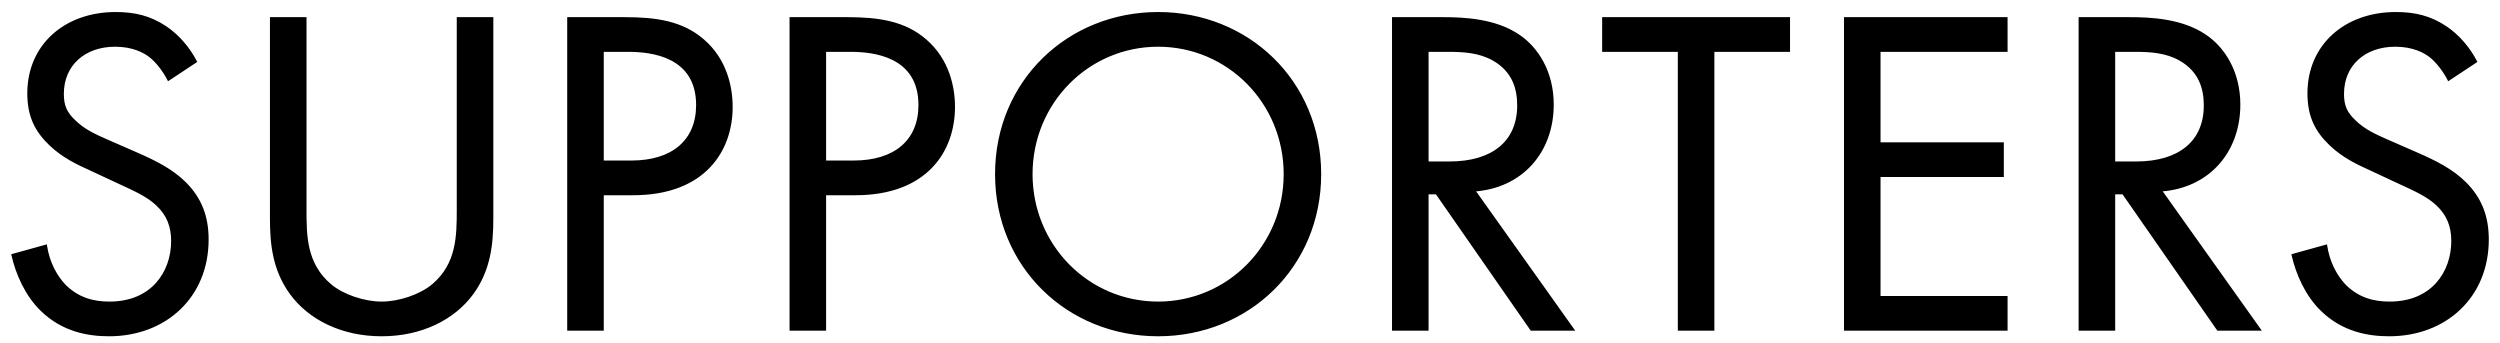<svg width="182" height="25" viewBox="0 0 182 25" fill="none" xmlns="http://www.w3.org/2000/svg">
<mask id="path-1-outside-1_1297_15826" maskUnits="userSpaceOnUse" x="0" y="0" width="182" height="25" fill="black">
<rect fill="white" width="182" height="25"/>
<path d="M14.265 4.484L12.259 5.81C11.953 5.198 11.443 4.518 10.933 4.11C10.491 3.77 9.675 3.328 8.383 3.328C6.139 3.328 4.575 4.722 4.575 6.83C4.575 7.714 4.813 8.224 5.425 8.802C6.105 9.482 6.955 9.856 7.805 10.23L9.981 11.182C11.307 11.76 12.531 12.372 13.483 13.324C14.639 14.48 15.115 15.806 15.115 17.438C15.115 21.62 12.021 24.408 7.941 24.408C6.445 24.408 4.575 24.102 3.011 22.572C1.889 21.484 1.209 19.92 0.903 18.56L3.351 17.88C3.521 19.07 4.065 20.09 4.711 20.77C5.697 21.756 6.819 22.028 7.975 22.028C11.069 22.028 12.531 19.818 12.531 17.54C12.531 16.52 12.225 15.636 11.409 14.888C10.763 14.276 9.879 13.868 8.689 13.324L6.649 12.372C5.765 11.964 4.643 11.488 3.623 10.502C2.637 9.55 2.059 8.496 2.059 6.796C2.059 3.294 4.745 0.948 8.417 0.948C9.811 0.948 10.933 1.22 12.055 1.968C12.973 2.58 13.755 3.498 14.265 4.484ZM22.241 1.322V15.228C22.241 17.132 22.241 19.206 24.043 20.736C24.961 21.518 26.525 22.028 27.783 22.028C29.041 22.028 30.605 21.518 31.523 20.736C33.325 19.206 33.325 17.132 33.325 15.228V1.322H35.841V15.908C35.841 17.812 35.637 19.648 34.413 21.348C33.053 23.218 30.673 24.408 27.783 24.408C24.893 24.408 22.513 23.218 21.153 21.348C19.929 19.648 19.725 17.812 19.725 15.908V1.322H22.241ZM41.365 1.322H45.479C47.757 1.322 49.661 1.594 51.191 2.92C52.857 4.348 53.265 6.354 53.265 7.782C53.265 10.978 51.259 14.14 46.091 14.14H43.881V24H41.365V1.322ZM43.881 3.702V11.76H45.955C48.947 11.76 50.749 10.264 50.749 7.646C50.749 4.042 47.383 3.702 45.751 3.702H43.881ZM57.551 1.322H61.665C63.943 1.322 65.847 1.594 67.377 2.92C69.043 4.348 69.451 6.354 69.451 7.782C69.451 10.978 67.445 14.14 62.277 14.14H60.067V24H57.551V1.322ZM60.067 3.702V11.76H62.141C65.133 11.76 66.935 10.264 66.935 7.646C66.935 4.042 63.569 3.702 61.937 3.702H60.067ZM84.311 24.408C77.749 24.408 72.513 19.41 72.513 12.678C72.513 5.912 77.783 0.948 84.311 0.948C90.839 0.948 96.109 5.912 96.109 12.678C96.109 19.41 90.873 24.408 84.311 24.408ZM84.311 3.328C79.211 3.328 75.097 7.476 75.097 12.678C75.097 17.88 79.211 22.028 84.311 22.028C89.411 22.028 93.525 17.88 93.525 12.678C93.525 7.476 89.411 3.328 84.311 3.328ZM101.411 1.322H105.049C106.579 1.322 108.857 1.424 110.557 2.58C111.883 3.464 113.039 5.198 113.039 7.612C113.039 11.08 110.761 13.63 107.327 13.868L114.535 24H111.475L104.573 14.072H103.927V24H101.411V1.322ZM103.927 3.702V11.828H105.525C108.653 11.828 110.523 10.332 110.523 7.68C110.523 6.422 110.149 5.164 108.721 4.348C107.701 3.77 106.545 3.702 105.457 3.702H103.927ZM130.242 3.702H124.734V24H122.218V3.702H116.71V1.322H130.242V3.702ZM146.078 1.322V3.702H136.83V10.434H145.806V12.814H136.83V21.62H146.078V24H134.314V1.322H146.078ZM151.397 1.322H155.035C156.565 1.322 158.843 1.424 160.543 2.58C161.869 3.464 163.025 5.198 163.025 7.612C163.025 11.08 160.747 13.63 157.313 13.868L164.521 24H161.461L154.559 14.072H153.913V24H151.397V1.322ZM153.913 3.702V11.828H155.511C158.639 11.828 160.509 10.332 160.509 7.68C160.509 6.422 160.135 5.164 158.707 4.348C157.687 3.77 156.531 3.702 155.443 3.702H153.913ZM180.261 4.484L178.255 5.81C177.949 5.198 177.439 4.518 176.929 4.11C176.487 3.77 175.671 3.328 174.379 3.328C172.135 3.328 170.571 4.722 170.571 6.83C170.571 7.714 170.809 8.224 171.421 8.802C172.101 9.482 172.951 9.856 173.801 10.23L175.977 11.182C177.303 11.76 178.527 12.372 179.479 13.324C180.635 14.48 181.111 15.806 181.111 17.438C181.111 21.62 178.017 24.408 173.937 24.408C172.441 24.408 170.571 24.102 169.007 22.572C167.885 21.484 167.205 19.92 166.899 18.56L169.347 17.88C169.517 19.07 170.061 20.09 170.707 20.77C171.693 21.756 172.815 22.028 173.971 22.028C177.065 22.028 178.527 19.818 178.527 17.54C178.527 16.52 178.221 15.636 177.405 14.888C176.759 14.276 175.875 13.868 174.685 13.324L172.645 12.372C171.761 11.964 170.639 11.488 169.619 10.502C168.633 9.55 168.055 8.496 168.055 6.796C168.055 3.294 170.741 0.948 174.413 0.948C175.807 0.948 176.929 1.22 178.051 1.968C178.969 2.58 179.751 3.498 180.261 4.484Z"/>
</mask>
<path d="M14.265 4.484L12.259 5.81C11.953 5.198 11.443 4.518 10.933 4.11C10.491 3.77 9.675 3.328 8.383 3.328C6.139 3.328 4.575 4.722 4.575 6.83C4.575 7.714 4.813 8.224 5.425 8.802C6.105 9.482 6.955 9.856 7.805 10.23L9.981 11.182C11.307 11.76 12.531 12.372 13.483 13.324C14.639 14.48 15.115 15.806 15.115 17.438C15.115 21.62 12.021 24.408 7.941 24.408C6.445 24.408 4.575 24.102 3.011 22.572C1.889 21.484 1.209 19.92 0.903 18.56L3.351 17.88C3.521 19.07 4.065 20.09 4.711 20.77C5.697 21.756 6.819 22.028 7.975 22.028C11.069 22.028 12.531 19.818 12.531 17.54C12.531 16.52 12.225 15.636 11.409 14.888C10.763 14.276 9.879 13.868 8.689 13.324L6.649 12.372C5.765 11.964 4.643 11.488 3.623 10.502C2.637 9.55 2.059 8.496 2.059 6.796C2.059 3.294 4.745 0.948 8.417 0.948C9.811 0.948 10.933 1.22 12.055 1.968C12.973 2.58 13.755 3.498 14.265 4.484ZM22.241 1.322V15.228C22.241 17.132 22.241 19.206 24.043 20.736C24.961 21.518 26.525 22.028 27.783 22.028C29.041 22.028 30.605 21.518 31.523 20.736C33.325 19.206 33.325 17.132 33.325 15.228V1.322H35.841V15.908C35.841 17.812 35.637 19.648 34.413 21.348C33.053 23.218 30.673 24.408 27.783 24.408C24.893 24.408 22.513 23.218 21.153 21.348C19.929 19.648 19.725 17.812 19.725 15.908V1.322H22.241ZM41.365 1.322H45.479C47.757 1.322 49.661 1.594 51.191 2.92C52.857 4.348 53.265 6.354 53.265 7.782C53.265 10.978 51.259 14.14 46.091 14.14H43.881V24H41.365V1.322ZM43.881 3.702V11.76H45.955C48.947 11.76 50.749 10.264 50.749 7.646C50.749 4.042 47.383 3.702 45.751 3.702H43.881ZM57.551 1.322H61.665C63.943 1.322 65.847 1.594 67.377 2.92C69.043 4.348 69.451 6.354 69.451 7.782C69.451 10.978 67.445 14.14 62.277 14.14H60.067V24H57.551V1.322ZM60.067 3.702V11.76H62.141C65.133 11.76 66.935 10.264 66.935 7.646C66.935 4.042 63.569 3.702 61.937 3.702H60.067ZM84.311 24.408C77.749 24.408 72.513 19.41 72.513 12.678C72.513 5.912 77.783 0.948 84.311 0.948C90.839 0.948 96.109 5.912 96.109 12.678C96.109 19.41 90.873 24.408 84.311 24.408ZM84.311 3.328C79.211 3.328 75.097 7.476 75.097 12.678C75.097 17.88 79.211 22.028 84.311 22.028C89.411 22.028 93.525 17.88 93.525 12.678C93.525 7.476 89.411 3.328 84.311 3.328ZM101.411 1.322H105.049C106.579 1.322 108.857 1.424 110.557 2.58C111.883 3.464 113.039 5.198 113.039 7.612C113.039 11.08 110.761 13.63 107.327 13.868L114.535 24H111.475L104.573 14.072H103.927V24H101.411V1.322ZM103.927 3.702V11.828H105.525C108.653 11.828 110.523 10.332 110.523 7.68C110.523 6.422 110.149 5.164 108.721 4.348C107.701 3.77 106.545 3.702 105.457 3.702H103.927ZM130.242 3.702H124.734V24H122.218V3.702H116.71V1.322H130.242V3.702ZM146.078 1.322V3.702H136.83V10.434H145.806V12.814H136.83V21.62H146.078V24H134.314V1.322H146.078ZM151.397 1.322H155.035C156.565 1.322 158.843 1.424 160.543 2.58C161.869 3.464 163.025 5.198 163.025 7.612C163.025 11.08 160.747 13.63 157.313 13.868L164.521 24H161.461L154.559 14.072H153.913V24H151.397V1.322ZM153.913 3.702V11.828H155.511C158.639 11.828 160.509 10.332 160.509 7.68C160.509 6.422 160.135 5.164 158.707 4.348C157.687 3.77 156.531 3.702 155.443 3.702H153.913ZM180.261 4.484L178.255 5.81C177.949 5.198 177.439 4.518 176.929 4.11C176.487 3.77 175.671 3.328 174.379 3.328C172.135 3.328 170.571 4.722 170.571 6.83C170.571 7.714 170.809 8.224 171.421 8.802C172.101 9.482 172.951 9.856 173.801 10.23L175.977 11.182C177.303 11.76 178.527 12.372 179.479 13.324C180.635 14.48 181.111 15.806 181.111 17.438C181.111 21.62 178.017 24.408 173.937 24.408C172.441 24.408 170.571 24.102 169.007 22.572C167.885 21.484 167.205 19.92 166.899 18.56L169.347 17.88C169.517 19.07 170.061 20.09 170.707 20.77C171.693 21.756 172.815 22.028 173.971 22.028C177.065 22.028 178.527 19.818 178.527 17.54C178.527 16.52 178.221 15.636 177.405 14.888C176.759 14.276 175.875 13.868 174.685 13.324L172.645 12.372C171.761 11.964 170.639 11.488 169.619 10.502C168.633 9.55 168.055 8.496 168.055 6.796C168.055 3.294 170.741 0.948 174.413 0.948C175.807 0.948 176.929 1.22 178.051 1.968C178.969 2.58 179.751 3.498 180.261 4.484Z" fill="black"/>
<path d="M14.265 4.484L14.305 4.545L14.36 4.509L14.33 4.451L14.265 4.484ZM12.259 5.81L12.194 5.843L12.231 5.916L12.299 5.871L12.259 5.81ZM10.933 4.11L10.979 4.053L10.978 4.052L10.933 4.11ZM5.425 8.802L5.477 8.751L5.475 8.749L5.425 8.802ZM7.805 10.23L7.776 10.297L7.776 10.297L7.805 10.23ZM9.981 11.182L9.952 11.249L9.952 11.249L9.981 11.182ZM3.011 22.572L3.062 22.52L3.062 22.52L3.011 22.572ZM0.903 18.56L0.884 18.49L0.817 18.508L0.832 18.576L0.903 18.56ZM3.351 17.88L3.423 17.87L3.412 17.788L3.332 17.81L3.351 17.88ZM4.711 20.77L4.659 20.82L4.66 20.821L4.711 20.77ZM11.409 14.888L11.359 14.941L11.36 14.942L11.409 14.888ZM8.689 13.324L8.659 13.39L8.659 13.39L8.689 13.324ZM6.649 12.372L6.68 12.306L6.68 12.306L6.649 12.372ZM3.623 10.502L3.674 10.45L3.674 10.45L3.623 10.502ZM12.055 1.968L12.015 2.029L12.055 1.968ZM14.265 4.484L14.225 4.423L12.219 5.749L12.259 5.81L12.299 5.871L14.305 4.545L14.265 4.484ZM12.259 5.81L12.324 5.777C12.015 5.158 11.499 4.469 10.979 4.053L10.933 4.11L10.888 4.167C11.388 4.567 11.892 5.238 12.194 5.843L12.259 5.81ZM10.933 4.11L10.978 4.052C10.525 3.704 9.693 3.255 8.383 3.255V3.328V3.401C9.657 3.401 10.458 3.836 10.889 4.168L10.933 4.11ZM8.383 3.328V3.255C7.246 3.255 6.276 3.609 5.589 4.235C4.901 4.861 4.503 5.757 4.503 6.83H4.575H4.648C4.648 5.795 5.031 4.94 5.687 4.342C6.343 3.744 7.276 3.401 8.383 3.401V3.328ZM4.575 6.83H4.503C4.503 7.279 4.563 7.638 4.704 7.96C4.845 8.282 5.065 8.562 5.375 8.855L5.425 8.802L5.475 8.749C5.174 8.464 4.968 8.2 4.837 7.902C4.707 7.603 4.648 7.265 4.648 6.83H4.575ZM5.425 8.802L5.374 8.853C6.065 9.545 6.928 9.923 7.776 10.297L7.805 10.23L7.835 10.163C6.983 9.789 6.146 9.419 5.477 8.751L5.425 8.802ZM7.805 10.23L7.776 10.297L9.952 11.249L9.981 11.182L10.011 11.115L7.834 10.163L7.805 10.23ZM9.981 11.182L9.952 11.249C11.277 11.826 12.49 12.434 13.432 13.375L13.483 13.324L13.535 13.273C12.572 12.31 11.337 11.694 10.01 11.115L9.981 11.182ZM13.483 13.324L13.432 13.375C14.573 14.516 15.043 15.823 15.043 17.438H15.115H15.188C15.188 15.789 14.706 14.444 13.535 13.273L13.483 13.324ZM15.115 17.438H15.043C15.043 21.576 11.985 24.335 7.941 24.335V24.408V24.481C12.058 24.481 15.188 21.664 15.188 17.438H15.115ZM7.941 24.408V24.335C6.455 24.335 4.607 24.031 3.062 22.52L3.011 22.572L2.96 22.624C4.544 24.173 6.436 24.481 7.941 24.481V24.408ZM3.011 22.572L3.062 22.52C1.953 21.445 1.278 19.895 0.974 18.544L0.903 18.56L0.832 18.576C1.14 19.945 1.825 21.523 2.961 22.624L3.011 22.572ZM0.903 18.56L0.923 18.63L3.371 17.95L3.351 17.88L3.332 17.81L0.884 18.49L0.903 18.56ZM3.351 17.88L3.279 17.89C3.451 19.096 4.002 20.129 4.659 20.82L4.711 20.77L4.764 20.72C4.128 20.051 3.591 19.044 3.423 17.87L3.351 17.88ZM4.711 20.77L4.66 20.821C5.663 21.825 6.806 22.101 7.975 22.101V22.028V21.955C6.832 21.955 5.731 21.687 4.763 20.719L4.711 20.77ZM7.975 22.028V22.101C9.541 22.101 10.7 21.541 11.468 20.687C12.234 19.834 12.604 18.694 12.604 17.54H12.531H12.459C12.459 18.664 12.098 19.768 11.36 20.59C10.622 21.41 9.504 21.955 7.975 21.955V22.028ZM12.531 17.54H12.604C12.604 16.503 12.292 15.598 11.459 14.834L11.409 14.888L11.36 14.942C12.159 15.674 12.459 16.537 12.459 17.54H12.531ZM11.409 14.888L11.459 14.835C10.803 14.213 9.906 13.8 8.72 13.258L8.689 13.324L8.659 13.39C9.852 13.936 10.724 14.339 11.359 14.941L11.409 14.888ZM8.689 13.324L8.72 13.258L6.68 12.306L6.649 12.372L6.619 12.438L8.659 13.39L8.689 13.324ZM6.649 12.372L6.68 12.306C5.794 11.897 4.683 11.426 3.674 10.45L3.623 10.502L3.573 10.554C4.603 11.55 5.737 12.031 6.619 12.438L6.649 12.372ZM3.623 10.502L3.674 10.45C3.185 9.978 2.801 9.484 2.538 8.9C2.275 8.315 2.132 7.637 2.132 6.796H2.059H1.987C1.987 7.655 2.133 8.354 2.405 8.959C2.678 9.565 3.075 10.074 3.573 10.554L3.623 10.502ZM2.059 6.796H2.132C2.132 5.065 2.795 3.623 3.91 2.613C5.025 1.602 6.597 1.021 8.417 1.021V0.948V0.875C6.566 0.875 4.958 1.467 3.812 2.505C2.666 3.543 1.987 5.025 1.987 6.796H2.059ZM8.417 0.948V1.021C9.8 1.021 10.907 1.29 12.015 2.029L12.055 1.968L12.096 1.907C10.959 1.15 9.823 0.875 8.417 0.875V0.948ZM12.055 1.968L12.015 2.029C12.922 2.633 13.696 3.541 14.201 4.517L14.265 4.484L14.33 4.451C13.815 3.455 13.025 2.527 12.096 1.907L12.055 1.968ZM22.241 1.322H22.314V1.249H22.241V1.322ZM24.043 20.736L24.09 20.681L24.09 20.681L24.043 20.736ZM31.523 20.736L31.476 20.681L31.476 20.681L31.523 20.736ZM33.325 1.322V1.249H33.252V1.322H33.325ZM35.841 1.322H35.914V1.249H35.841V1.322ZM34.413 21.348L34.472 21.391L34.472 21.39L34.413 21.348ZM21.153 21.348L21.094 21.39L21.094 21.391L21.153 21.348ZM19.725 1.322V1.249H19.652V1.322H19.725ZM22.241 1.322H22.168V15.228H22.241H22.314V1.322H22.241ZM22.241 15.228H22.168C22.168 17.128 22.165 19.237 23.996 20.791L24.043 20.736L24.09 20.681C22.317 19.175 22.314 17.137 22.314 15.228H22.241ZM24.043 20.736L23.996 20.791C24.929 21.586 26.51 22.101 27.783 22.101V22.028V21.955C26.54 21.955 24.993 21.45 24.09 20.681L24.043 20.736ZM27.783 22.028V22.101C29.056 22.101 30.637 21.586 31.57 20.791L31.523 20.736L31.476 20.681C30.573 21.45 29.026 21.955 27.783 21.955V22.028ZM31.523 20.736L31.57 20.791C33.401 19.237 33.398 17.128 33.398 15.228H33.325H33.252C33.252 17.137 33.249 19.175 31.476 20.681L31.523 20.736ZM33.325 15.228H33.398V1.322H33.325H33.252V15.228H33.325ZM33.325 1.322V1.395H35.841V1.322V1.249H33.325V1.322ZM35.841 1.322H35.768V15.908H35.841H35.914V1.322H35.841ZM35.841 15.908H35.768C35.768 17.807 35.564 19.624 34.354 21.305L34.413 21.348L34.472 21.39C35.71 19.672 35.914 17.817 35.914 15.908H35.841ZM34.413 21.348L34.354 21.305C33.01 23.154 30.653 24.335 27.783 24.335V24.408V24.481C30.693 24.481 33.096 23.282 34.472 21.391L34.413 21.348ZM27.783 24.408V24.335C24.913 24.335 22.556 23.154 21.212 21.305L21.153 21.348L21.094 21.391C22.47 23.282 24.873 24.481 27.783 24.481V24.408ZM21.153 21.348L21.212 21.305C20.002 19.624 19.798 17.807 19.798 15.908H19.725H19.652C19.652 17.817 19.856 19.672 21.094 21.39L21.153 21.348ZM19.725 15.908H19.798V1.322H19.725H19.652V15.908H19.725ZM19.725 1.322V1.395H22.241V1.322V1.249H19.725V1.322ZM41.365 1.322V1.249H41.293V1.322H41.365ZM51.191 2.92L51.144 2.975L51.144 2.975L51.191 2.92ZM43.881 14.14V14.067H43.809V14.14H43.881ZM43.881 24V24.073H43.954V24H43.881ZM41.365 24H41.293V24.073H41.365V24ZM43.881 3.702V3.629H43.809V3.702H43.881ZM43.881 11.76H43.809V11.833H43.881V11.76ZM41.365 1.322V1.395H45.48V1.322V1.249H41.365V1.322ZM45.48 1.322V1.395C47.754 1.395 49.635 1.667 51.144 2.975L51.191 2.92L51.239 2.865C49.688 1.521 47.761 1.249 45.48 1.249V1.322ZM51.191 2.92L51.144 2.975C52.788 4.384 53.193 6.365 53.193 7.782H53.265H53.338C53.338 6.343 52.927 4.312 51.239 2.865L51.191 2.92ZM53.265 7.782H53.193C53.193 9.365 52.696 10.935 51.564 12.109C50.433 13.282 48.66 14.067 46.091 14.067V14.14V14.213C48.691 14.213 50.505 13.417 51.669 12.21C52.832 11.004 53.338 9.395 53.338 7.782H53.265ZM46.091 14.14V14.067H43.881V14.14V14.213H46.091V14.14ZM43.881 14.14H43.809V24H43.881H43.954V14.14H43.881ZM43.881 24V23.927H41.365V24V24.073H43.881V24ZM41.365 24H41.438V1.322H41.365H41.293V24H41.365ZM43.881 3.702H43.809V11.76H43.881H43.954V3.702H43.881ZM43.881 11.76V11.833H45.955V11.76V11.687H43.881V11.76ZM45.955 11.76V11.833C47.463 11.833 48.68 11.456 49.522 10.74C50.365 10.023 50.822 8.973 50.822 7.646H50.749H50.677C50.677 8.937 50.233 9.944 49.427 10.629C48.62 11.316 47.44 11.687 45.955 11.687V11.76ZM50.749 7.646H50.822C50.822 6.733 50.609 6.022 50.26 5.47C49.91 4.919 49.428 4.53 48.896 4.258C47.834 3.714 46.57 3.629 45.751 3.629V3.702V3.775C46.565 3.775 47.8 3.86 48.829 4.387C49.343 4.65 49.804 5.023 50.137 5.548C50.469 6.074 50.677 6.757 50.677 7.646H50.749ZM45.751 3.702V3.629H43.881V3.702V3.775H45.751V3.702ZM57.551 1.322V1.249H57.479V1.322H57.551ZM67.377 2.92L67.33 2.975L67.33 2.975L67.377 2.92ZM60.067 14.14V14.067H59.995V14.14H60.067ZM60.067 24V24.073H60.14V24H60.067ZM57.551 24H57.479V24.073H57.551V24ZM60.067 3.702V3.629H59.995V3.702H60.067ZM60.067 11.76H59.995V11.833H60.067V11.76ZM57.551 1.322V1.395H61.665V1.322V1.249H57.551V1.322ZM61.665 1.322V1.395C63.94 1.395 65.821 1.667 67.33 2.975L67.377 2.92L67.425 2.865C65.874 1.521 63.947 1.249 61.665 1.249V1.322ZM67.377 2.92L67.33 2.975C68.974 4.384 69.379 6.365 69.379 7.782H69.451H69.524C69.524 6.343 69.113 4.312 67.425 2.865L67.377 2.92ZM69.451 7.782H69.379C69.379 9.365 68.882 10.935 67.75 12.109C66.619 13.282 64.846 14.067 62.277 14.067V14.14V14.213C64.877 14.213 66.691 13.417 67.855 12.21C69.018 11.004 69.524 9.395 69.524 7.782H69.451ZM62.277 14.14V14.067H60.067V14.14V14.213H62.277V14.14ZM60.067 14.14H59.995V24H60.067H60.14V14.14H60.067ZM60.067 24V23.927H57.551V24V24.073H60.067V24ZM57.551 24H57.624V1.322H57.551H57.479V24H57.551ZM60.067 3.702H59.995V11.76H60.067H60.14V3.702H60.067ZM60.067 11.76V11.833H62.141V11.76V11.687H60.067V11.76ZM62.141 11.76V11.833C63.648 11.833 64.866 11.456 65.707 10.74C66.551 10.023 67.008 8.973 67.008 7.646H66.935H66.863C66.863 8.937 66.419 9.944 65.613 10.629C64.806 11.316 63.626 11.687 62.141 11.687V11.76ZM66.935 7.646H67.008C67.008 6.733 66.795 6.022 66.445 5.47C66.096 4.919 65.613 4.53 65.082 4.258C64.02 3.714 62.756 3.629 61.937 3.629V3.702V3.775C62.751 3.775 63.986 3.86 65.015 4.387C65.529 4.65 65.99 5.023 66.322 5.548C66.655 6.074 66.863 6.757 66.863 7.646H66.935ZM61.937 3.702V3.629H60.067V3.702V3.775H61.937V3.702ZM84.311 24.408V24.335C77.788 24.335 72.586 19.369 72.586 12.678H72.513H72.44C72.44 19.451 77.71 24.481 84.311 24.481V24.408ZM72.513 12.678H72.586C72.586 5.954 77.822 1.021 84.311 1.021V0.948V0.875C77.745 0.875 72.44 5.87 72.44 12.678H72.513ZM84.311 0.948V1.021C90.8 1.021 96.036 5.954 96.036 12.678H96.109H96.182C96.182 5.87 90.878 0.875 84.311 0.875V0.948ZM96.109 12.678H96.036C96.036 19.369 90.834 24.335 84.311 24.335V24.408V24.481C90.912 24.481 96.182 19.451 96.182 12.678H96.109ZM84.311 3.328V3.255C79.17 3.255 75.024 7.437 75.024 12.678H75.097H75.17C75.17 7.515 79.252 3.401 84.311 3.401V3.328ZM75.097 12.678H75.024C75.024 17.919 79.17 22.101 84.311 22.101V22.028V21.955C79.252 21.955 75.17 17.841 75.17 12.678H75.097ZM84.311 22.028V22.101C89.452 22.101 93.598 17.919 93.598 12.678H93.525H93.452C93.452 17.841 89.37 21.955 84.311 21.955V22.028ZM93.525 12.678H93.598C93.598 7.437 89.452 3.255 84.311 3.255V3.328V3.401C89.37 3.401 93.452 7.515 93.452 12.678H93.525ZM101.411 1.322V1.249H101.339V1.322H101.411ZM110.557 2.58L110.516 2.64L110.517 2.641L110.557 2.58ZM107.327 13.868L107.322 13.795L107.193 13.804L107.268 13.91L107.327 13.868ZM114.535 24V24.073H114.676L114.595 23.958L114.535 24ZM111.475 24L111.416 24.041L111.437 24.073H111.475V24ZM104.573 14.072L104.633 14.03L104.611 13.999H104.573V14.072ZM103.927 14.072V13.999H103.855V14.072H103.927ZM103.927 24V24.073H104V24H103.927ZM101.411 24H101.339V24.073H101.411V24ZM103.927 3.702V3.629H103.855V3.702H103.927ZM103.927 11.828H103.855V11.901H103.927V11.828ZM108.721 4.348L108.757 4.285L108.757 4.285L108.721 4.348ZM101.411 1.322V1.395H105.049V1.322V1.249H101.411V1.322ZM105.049 1.322V1.395C106.58 1.395 108.837 1.498 110.516 2.64L110.557 2.58L110.598 2.52C108.878 1.35 106.579 1.249 105.049 1.249V1.322ZM110.557 2.58L110.517 2.641C111.823 3.511 112.967 5.223 112.967 7.612H113.039H113.112C113.112 5.173 111.944 3.417 110.598 2.519L110.557 2.58ZM113.039 7.612H112.967C112.967 11.044 110.716 13.56 107.322 13.795L107.327 13.868L107.332 13.941C110.806 13.7 113.112 11.116 113.112 7.612H113.039ZM107.327 13.868L107.268 13.91L114.476 24.042L114.535 24L114.595 23.958L107.387 13.826L107.327 13.868ZM114.535 24V23.927H111.475V24V24.073H114.535V24ZM111.475 24L111.535 23.959L104.633 14.03L104.573 14.072L104.514 14.114L111.416 24.041L111.475 24ZM104.573 14.072V13.999H103.927V14.072V14.145H104.573V14.072ZM103.927 14.072H103.855V24H103.927H104V14.072H103.927ZM103.927 24V23.927H101.411V24V24.073H103.927V24ZM101.411 24H101.484V1.322H101.411H101.339V24H101.411ZM103.927 3.702H103.855V11.828H103.927H104V3.702H103.927ZM103.927 11.828V11.901H105.525V11.828V11.755H103.927V11.828ZM105.525 11.828V11.901C107.1 11.901 108.368 11.524 109.243 10.805C110.121 10.083 110.596 9.024 110.596 7.68H110.523H110.451C110.451 8.988 109.99 10.003 109.151 10.692C108.31 11.384 107.079 11.755 105.525 11.755V11.828ZM110.523 7.68H110.596C110.596 6.406 110.216 5.118 108.757 4.285L108.721 4.348L108.685 4.411C110.083 5.21 110.451 6.438 110.451 7.68H110.523ZM108.721 4.348L108.757 4.285C107.719 3.697 106.546 3.629 105.457 3.629V3.702V3.775C106.544 3.775 107.683 3.843 108.685 4.411L108.721 4.348ZM105.457 3.702V3.629H103.927V3.702V3.775H105.457V3.702ZM130.242 3.702V3.775H130.314V3.702H130.242ZM124.734 3.702V3.629H124.661V3.702H124.734ZM124.734 24V24.073H124.806V24H124.734ZM122.218 24H122.145V24.073H122.218V24ZM122.218 3.702H122.29V3.629H122.218V3.702ZM116.71 3.702H116.637V3.775H116.71V3.702ZM116.71 1.322V1.249H116.637V1.322H116.71ZM130.242 1.322H130.314V1.249H130.242V1.322ZM130.242 3.702V3.629H124.734V3.702V3.775H130.242V3.702ZM124.734 3.702H124.661V24H124.734H124.806V3.702H124.734ZM124.734 24V23.927H122.218V24V24.073H124.734V24ZM122.218 24H122.29V3.702H122.218H122.145V24H122.218ZM122.218 3.702V3.629H116.71V3.702V3.775H122.218V3.702ZM116.71 3.702H116.782V1.322H116.71H116.637V3.702H116.71ZM116.71 1.322V1.395H130.242V1.322V1.249H116.71V1.322ZM130.242 1.322H130.169V3.702H130.242H130.314V1.322H130.242ZM146.078 1.322H146.151V1.249H146.078V1.322ZM146.078 3.702V3.775H146.151V3.702H146.078ZM136.83 3.702V3.629H136.758V3.702H136.83ZM136.83 10.434H136.758V10.507H136.83V10.434ZM145.806 10.434H145.879V10.361H145.806V10.434ZM145.806 12.814V12.887H145.879V12.814H145.806ZM136.83 12.814V12.741H136.758V12.814H136.83ZM136.83 21.62H136.758V21.693H136.83V21.62ZM146.078 21.62H146.151V21.547H146.078V21.62ZM146.078 24V24.073H146.151V24H146.078ZM134.314 24H134.242V24.073H134.314V24ZM134.314 1.322V1.249H134.242V1.322H134.314ZM146.078 1.322H146.006V3.702H146.078H146.151V1.322H146.078ZM146.078 3.702V3.629H136.83V3.702V3.775H146.078V3.702ZM136.83 3.702H136.758V10.434H136.83H136.903V3.702H136.83ZM136.83 10.434V10.507H145.806V10.434V10.361H136.83V10.434ZM145.806 10.434H145.734V12.814H145.806H145.879V10.434H145.806ZM145.806 12.814V12.741H136.83V12.814V12.887H145.806V12.814ZM136.83 12.814H136.758V21.62H136.83H136.903V12.814H136.83ZM136.83 21.62V21.693H146.078V21.62V21.547H136.83V21.62ZM146.078 21.62H146.006V24H146.078H146.151V21.62H146.078ZM146.078 24V23.927H134.314V24V24.073H146.078V24ZM134.314 24H134.387V1.322H134.314H134.242V24H134.314ZM134.314 1.322V1.395H146.078V1.322V1.249H134.314V1.322ZM151.397 1.322V1.249H151.324V1.322H151.397ZM160.543 2.58L160.502 2.64L160.502 2.641L160.543 2.58ZM157.313 13.868L157.308 13.795L157.178 13.804L157.253 13.91L157.313 13.868ZM164.521 24V24.073H164.662L164.58 23.958L164.521 24ZM161.461 24L161.401 24.041L161.423 24.073H161.461V24ZM154.559 14.072L154.618 14.03L154.597 13.999H154.559V14.072ZM153.913 14.072V13.999H153.84V14.072H153.913ZM153.913 24V24.073H153.985V24H153.913ZM151.397 24H151.324V24.073H151.397V24ZM153.913 3.702V3.629H153.84V3.702H153.913ZM153.913 11.828H153.84V11.901H153.913V11.828ZM158.707 4.348L158.743 4.285L158.742 4.285L158.707 4.348ZM151.397 1.322V1.395H155.035V1.322V1.249H151.397V1.322ZM155.035 1.322V1.395C156.565 1.395 158.822 1.498 160.502 2.64L160.543 2.58L160.584 2.52C158.863 1.35 156.564 1.249 155.035 1.249V1.322ZM160.543 2.58L160.502 2.641C161.808 3.511 162.952 5.223 162.952 7.612H163.025H163.097C163.097 5.173 161.929 3.417 160.583 2.519L160.543 2.58ZM163.025 7.612H162.952C162.952 11.044 160.702 13.56 157.308 13.795L157.313 13.868L157.318 13.941C160.792 13.7 163.097 11.116 163.097 7.612H163.025ZM157.313 13.868L157.253 13.91L164.461 24.042L164.521 24L164.58 23.958L157.372 13.826L157.313 13.868ZM164.521 24V23.927H161.461V24V24.073H164.521V24ZM161.461 24L161.52 23.959L154.618 14.03L154.559 14.072L154.499 14.114L161.401 24.041L161.461 24ZM154.559 14.072V13.999H153.913V14.072V14.145H154.559V14.072ZM153.913 14.072H153.84V24H153.913H153.985V14.072H153.913ZM153.913 24V23.927H151.397V24V24.073H153.913V24ZM151.397 24H151.469V1.322H151.397H151.324V24H151.397ZM153.913 3.702H153.84V11.828H153.913H153.985V3.702H153.913ZM153.913 11.828V11.901H155.511V11.828V11.755H153.913V11.828ZM155.511 11.828V11.901C157.085 11.901 158.353 11.524 159.229 10.805C160.106 10.083 160.581 9.024 160.581 7.68H160.509H160.436C160.436 8.988 159.976 10.003 159.136 10.692C158.295 11.384 157.064 11.755 155.511 11.755V11.828ZM160.509 7.68H160.581C160.581 6.406 160.201 5.118 158.743 4.285L158.707 4.348L158.671 4.411C160.068 5.21 160.436 6.438 160.436 7.68H160.509ZM158.707 4.348L158.742 4.285C157.705 3.697 156.532 3.629 155.443 3.629V3.702V3.775C156.53 3.775 157.669 3.843 158.671 4.411L158.707 4.348ZM155.443 3.702V3.629H153.913V3.702V3.775H155.443V3.702ZM180.261 4.484L180.301 4.545L180.356 4.509L180.326 4.451L180.261 4.484ZM178.255 5.81L178.19 5.843L178.227 5.916L178.295 5.871L178.255 5.81ZM176.929 4.11L176.974 4.053L176.973 4.052L176.929 4.11ZM171.421 8.802L171.472 8.751L171.471 8.749L171.421 8.802ZM173.801 10.23L173.772 10.297L173.772 10.297L173.801 10.23ZM175.977 11.182L175.948 11.249L175.948 11.249L175.977 11.182ZM169.007 22.572L169.058 22.52L169.058 22.52L169.007 22.572ZM166.899 18.56L166.88 18.49L166.813 18.508L166.828 18.576L166.899 18.56ZM169.347 17.88L169.419 17.87L169.407 17.788L169.328 17.81L169.347 17.88ZM170.707 20.77L170.654 20.82L170.656 20.821L170.707 20.77ZM177.405 14.888L177.355 14.941L177.356 14.942L177.405 14.888ZM174.685 13.324L174.654 13.39L174.655 13.39L174.685 13.324ZM172.645 12.372L172.676 12.306L172.675 12.306L172.645 12.372ZM169.619 10.502L169.67 10.45L169.67 10.45L169.619 10.502ZM178.051 1.968L178.011 2.029L178.051 1.968ZM180.261 4.484L180.221 4.423L178.215 5.749L178.255 5.81L178.295 5.871L180.301 4.545L180.261 4.484ZM178.255 5.81L178.32 5.777C178.01 5.158 177.494 4.469 176.974 4.053L176.929 4.11L176.884 4.167C177.384 4.567 177.888 5.238 178.19 5.843L178.255 5.81ZM176.929 4.11L176.973 4.052C176.52 3.704 175.689 3.255 174.379 3.255V3.328V3.401C175.653 3.401 176.454 3.836 176.885 4.168L176.929 4.11ZM174.379 3.328V3.255C173.242 3.255 172.272 3.609 171.585 4.235C170.897 4.861 170.498 5.757 170.498 6.83H170.571H170.644C170.644 5.795 171.027 4.94 171.683 4.342C172.338 3.744 173.272 3.401 174.379 3.401V3.328ZM170.571 6.83H170.498C170.498 7.279 170.559 7.638 170.7 7.96C170.841 8.282 171.061 8.562 171.371 8.855L171.421 8.802L171.471 8.749C171.169 8.464 170.964 8.2 170.833 7.902C170.702 7.603 170.644 7.265 170.644 6.83H170.571ZM171.421 8.802L171.37 8.853C172.061 9.545 172.924 9.923 173.772 10.297L173.801 10.23L173.83 10.163C172.978 9.789 172.141 9.419 171.472 8.751L171.421 8.802ZM173.801 10.23L173.772 10.297L175.948 11.249L175.977 11.182L176.006 11.115L173.83 10.163L173.801 10.23ZM175.977 11.182L175.948 11.249C177.273 11.826 178.486 12.434 179.428 13.375L179.479 13.324L179.53 13.273C178.568 12.31 177.333 11.694 176.006 11.115L175.977 11.182ZM179.479 13.324L179.428 13.375C180.568 14.516 181.038 15.823 181.038 17.438H181.111H181.184C181.184 15.789 180.702 14.444 179.53 13.273L179.479 13.324ZM181.111 17.438H181.038C181.038 21.576 177.98 24.335 173.937 24.335V24.408V24.481C178.054 24.481 181.184 21.664 181.184 17.438H181.111ZM173.937 24.408V24.335C172.451 24.335 170.603 24.031 169.058 22.52L169.007 22.572L168.956 22.624C170.539 24.173 172.431 24.481 173.937 24.481V24.408ZM169.007 22.572L169.058 22.52C167.949 21.445 167.274 19.895 166.97 18.544L166.899 18.56L166.828 18.576C167.136 19.945 167.821 21.523 168.956 22.624L169.007 22.572ZM166.899 18.56L166.918 18.63L169.366 17.95L169.347 17.88L169.328 17.81L166.88 18.49L166.899 18.56ZM169.347 17.88L169.275 17.89C169.447 19.096 169.998 20.129 170.654 20.82L170.707 20.77L170.76 20.72C170.124 20.051 169.587 19.044 169.419 17.87L169.347 17.88ZM170.707 20.77L170.656 20.821C171.659 21.825 172.802 22.101 173.971 22.101V22.028V21.955C172.828 21.955 171.727 21.687 170.758 20.719L170.707 20.77ZM173.971 22.028V22.101C175.537 22.101 176.696 21.541 177.463 20.687C178.229 19.834 178.6 18.694 178.6 17.54H178.527H178.454C178.454 18.664 178.094 19.768 177.355 20.59C176.618 21.41 175.499 21.955 173.971 21.955V22.028ZM178.527 17.54H178.6C178.6 16.503 178.288 15.598 177.454 14.834L177.405 14.888L177.356 14.942C178.155 15.674 178.454 16.537 178.454 17.54H178.527ZM177.405 14.888L177.455 14.835C176.798 14.213 175.902 13.8 174.715 13.258L174.685 13.324L174.655 13.39C175.848 13.936 176.72 14.339 177.355 14.941L177.405 14.888ZM174.685 13.324L174.716 13.258L172.676 12.306L172.645 12.372L172.614 12.438L174.654 13.39L174.685 13.324ZM172.645 12.372L172.675 12.306C171.789 11.897 170.679 11.426 169.67 10.45L169.619 10.502L169.568 10.554C170.599 11.55 171.733 12.031 172.615 12.438L172.645 12.372ZM169.619 10.502L169.67 10.45C169.181 9.978 168.797 9.484 168.534 8.9C168.271 8.315 168.128 7.637 168.128 6.796H168.055H167.982C167.982 7.655 168.128 8.354 168.401 8.959C168.673 9.565 169.071 10.074 169.569 10.554L169.619 10.502ZM168.055 6.796H168.128C168.128 5.065 168.791 3.623 169.906 2.613C171.021 1.602 172.592 1.021 174.413 1.021V0.948V0.875C172.562 0.875 170.954 1.467 169.808 2.505C168.662 3.543 167.982 5.025 167.982 6.796H168.055ZM174.413 0.948V1.021C175.796 1.021 176.903 1.29 178.011 2.029L178.051 1.968L178.091 1.907C176.955 1.15 175.818 0.875 174.413 0.875V0.948ZM178.051 1.968L178.011 2.029C178.917 2.633 179.691 3.541 180.196 4.517L180.261 4.484L180.326 4.451C179.811 3.455 179.021 2.527 178.091 1.907L178.051 1.968Z" fill="black" mask="url(#path-1-outside-1_1297_15826)"/>
</svg>
